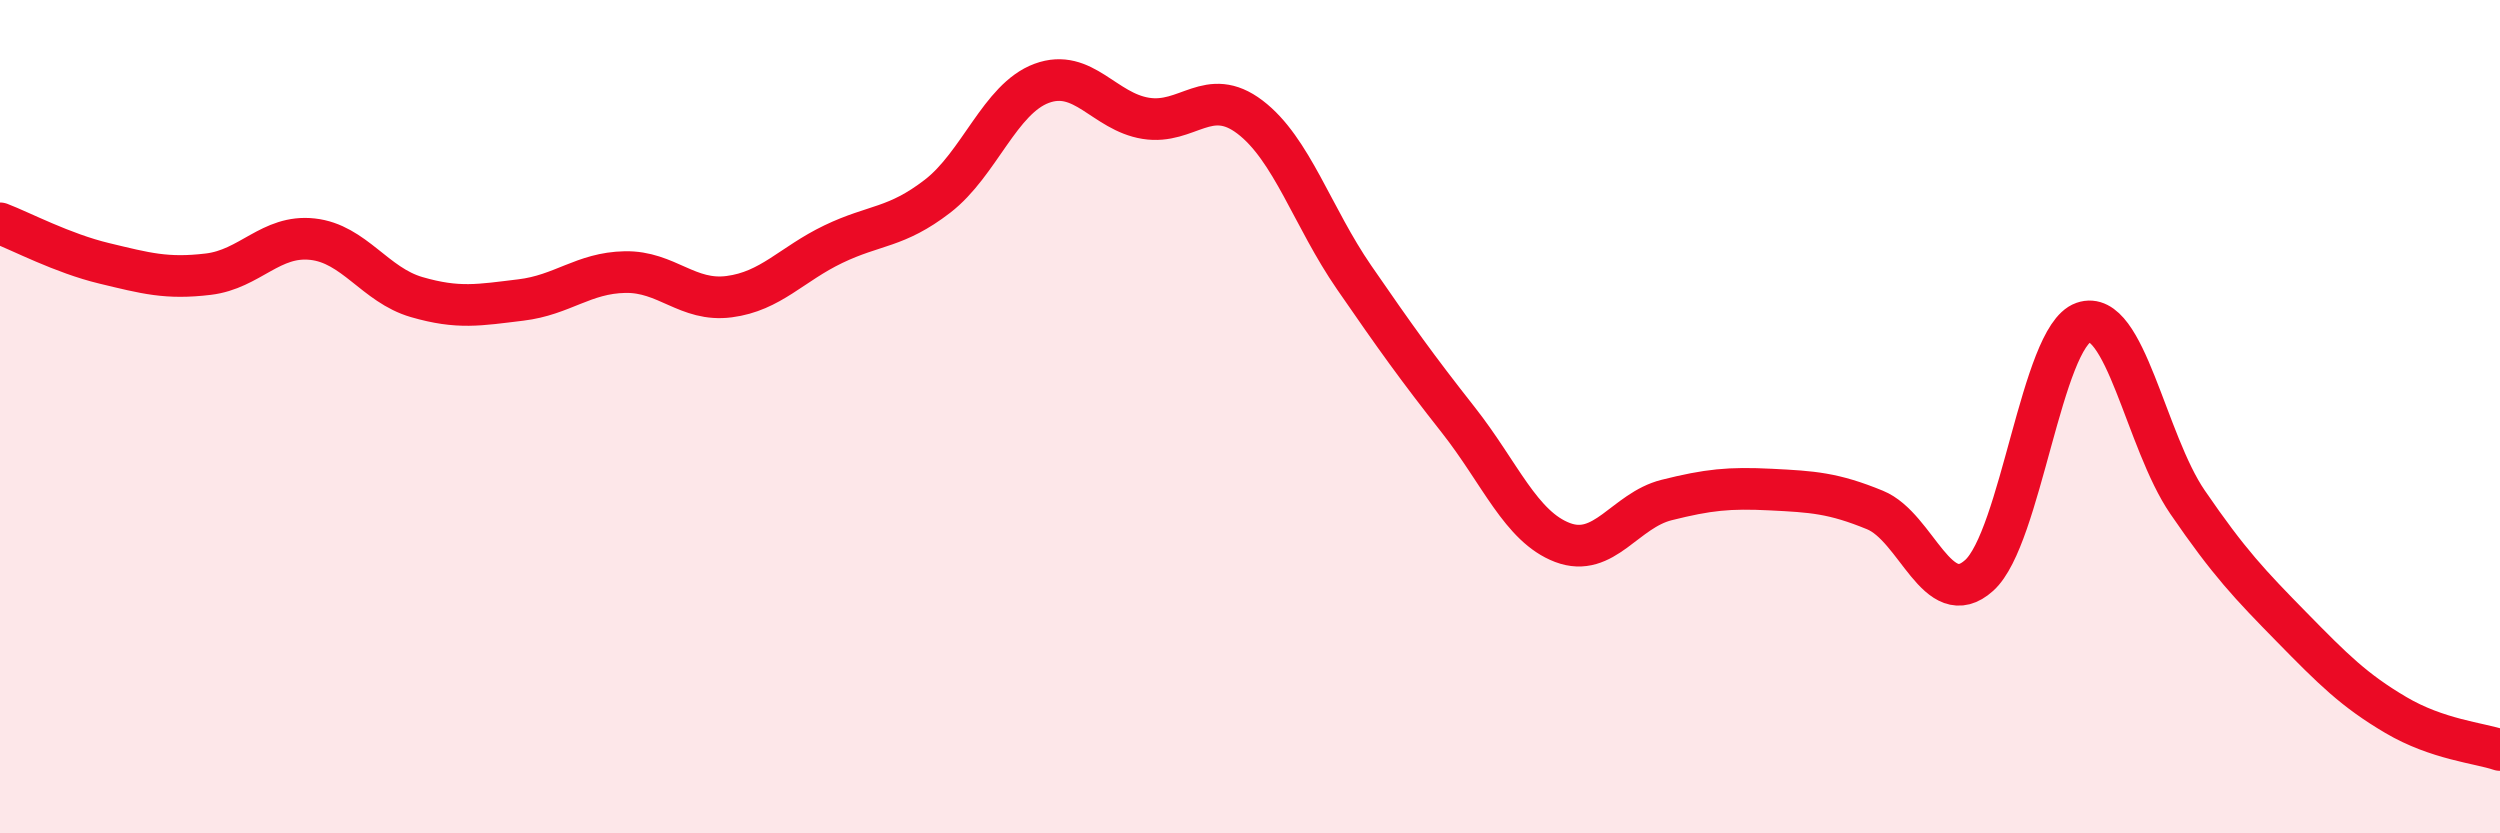 
    <svg width="60" height="20" viewBox="0 0 60 20" xmlns="http://www.w3.org/2000/svg">
      <path
        d="M 0,5.36 C 0.5,5.55 1.5,6.08 2.5,6.32 C 3.5,6.56 4,6.7 5,6.58 C 6,6.46 6.5,5.63 7.5,5.74 C 8.5,5.85 9,6.84 10,7.13 C 11,7.42 11.5,7.32 12.5,7.2 C 13.5,7.08 14,6.55 15,6.53 C 16,6.51 16.5,7.25 17.5,7.12 C 18.5,6.99 19,6.34 20,5.86 C 21,5.38 21.5,5.48 22.5,4.71 C 23.5,3.94 24,2.37 25,2 C 26,1.63 26.5,2.68 27.5,2.84 C 28.5,3 29,2.05 30,2.81 C 31,3.57 31.5,5.21 32.5,6.66 C 33.5,8.11 34,8.81 35,10.08 C 36,11.35 36.5,12.64 37.5,13.02 C 38.5,13.4 39,12.25 40,12 C 41,11.75 41.5,11.7 42.5,11.75 C 43.5,11.8 44,11.83 45,12.24 C 46,12.65 46.5,14.71 47.5,13.81 C 48.5,12.91 49,8.09 50,7.74 C 51,7.39 51.5,10.59 52.5,12.05 C 53.5,13.51 54,14.03 55,15.05 C 56,16.07 56.5,16.57 57.5,17.16 C 58.5,17.75 59.5,17.83 60,18L60 20L0 20Z"
        fill="#EB0A25"
        opacity="0.1"
        stroke-linecap="round"
        stroke-linejoin="round"
      />
      <path
        d="M 0,5.36 C 0.5,5.55 1.5,6.08 2.5,6.32 C 3.5,6.56 4,6.7 5,6.58 C 6,6.46 6.5,5.63 7.5,5.74 C 8.5,5.85 9,6.84 10,7.13 C 11,7.42 11.5,7.32 12.5,7.2 C 13.5,7.08 14,6.55 15,6.53 C 16,6.51 16.5,7.25 17.5,7.12 C 18.5,6.99 19,6.34 20,5.86 C 21,5.38 21.5,5.48 22.5,4.71 C 23.5,3.94 24,2.37 25,2 C 26,1.63 26.5,2.68 27.5,2.84 C 28.5,3 29,2.05 30,2.81 C 31,3.57 31.5,5.21 32.5,6.66 C 33.5,8.11 34,8.81 35,10.08 C 36,11.35 36.5,12.64 37.5,13.02 C 38.5,13.4 39,12.25 40,12 C 41,11.75 41.5,11.7 42.5,11.75 C 43.5,11.8 44,11.83 45,12.24 C 46,12.65 46.5,14.71 47.5,13.81 C 48.5,12.91 49,8.09 50,7.74 C 51,7.39 51.5,10.59 52.5,12.05 C 53.5,13.51 54,14.03 55,15.05 C 56,16.07 56.5,16.57 57.5,17.16 C 58.5,17.75 59.5,17.83 60,18"
        stroke="#EB0A25"
        stroke-width="1"
        fill="none"
        stroke-linecap="round"
        stroke-linejoin="round"
      />
    </svg>
  